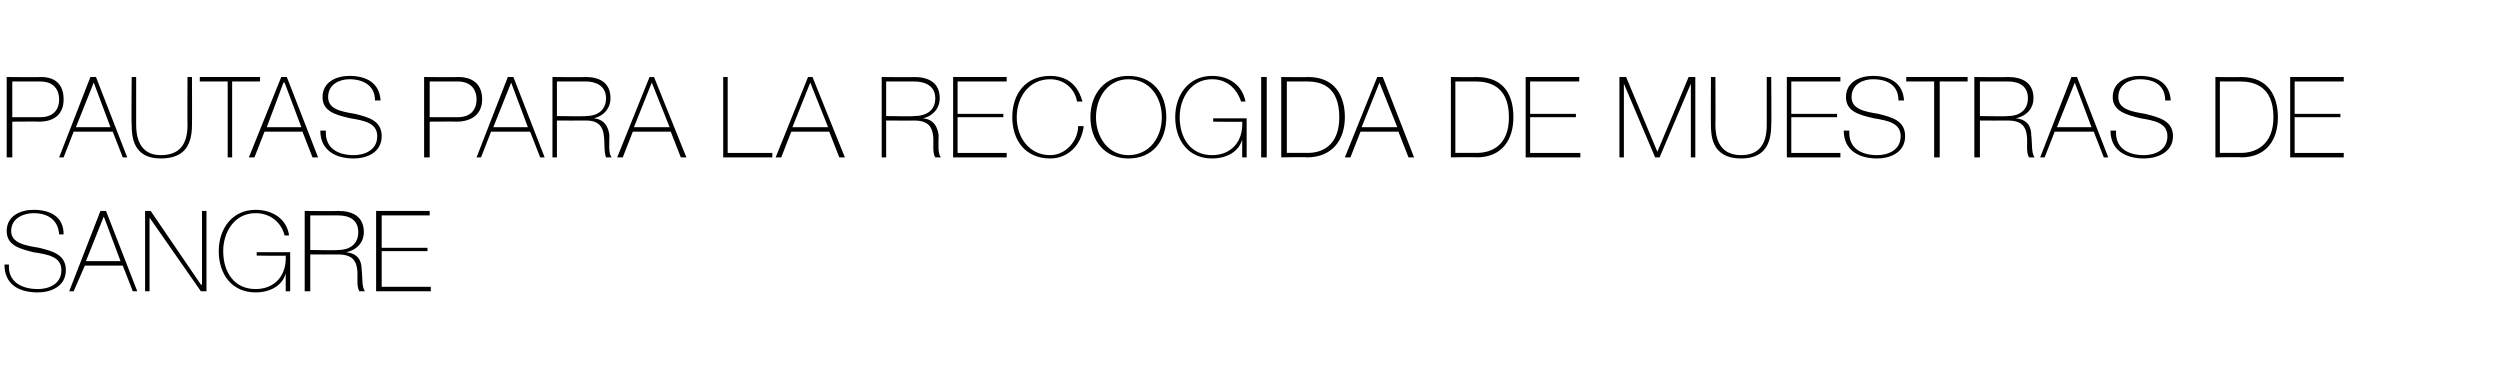 <?xml version="1.0" standalone="no"?><!DOCTYPE svg PUBLIC "-//W3C//DTD SVG 1.1//EN" "http://www.w3.org/Graphics/SVG/1.1/DTD/svg11.dtd"><svg xmlns="http://www.w3.org/2000/svg" version="1.1" width="224px" height="32.9px" viewBox="0 0 224 32.9">  <desc>Pautas para la recogida de muestras de sangre</desc>  <defs/>  <g id="Polygon35573">    <path d="M 5.3 21 C 5.2 19.7 4.3 19.1 3 19.1 C 2.2 19.1 1 19.5 1 20.7 C 1 21.8 2.3 22 3.5 22.2 C 4.7 22.5 5.9 22.8 5.9 24.2 C 5.9 25.7 4.5 26.2 3.4 26.2 C 1.7 26.2 0.4 25.5 0.4 23.7 C 0.4 23.7 0.8 23.7 0.8 23.7 C 0.7 25.3 2 25.9 3.4 25.9 C 4.3 25.9 5.5 25.5 5.5 24.2 C 5.5 23 4.3 22.8 3 22.6 C 1.8 22.3 0.6 22 0.6 20.7 C 0.6 19.3 1.9 18.8 3 18.8 C 4.5 18.8 5.7 19.4 5.7 21 C 5.7 21 5.3 21 5.3 21 Z M 9.5 18.9 L 12.3 26.1 L 11.9 26.1 L 11 23.8 L 7.6 23.8 L 6.6 26.1 L 6.2 26.1 L 9 18.9 L 9.5 18.9 Z M 10.8 23.4 L 9.3 19.4 L 9.3 19.4 L 7.7 23.4 L 10.8 23.4 Z M 13 18.9 L 13.5 18.9 L 18 25.5 L 18.1 25.5 L 18.1 18.9 L 18.5 18.9 L 18.5 26.1 L 18 26.1 L 13.4 19.5 L 13.4 19.5 L 13.4 26.1 L 13 26.1 L 13 18.9 Z M 26 22.6 L 26 26.1 L 25.6 26.1 L 25.6 24.5 C 25.6 24.5 25.63 24.54 25.6 24.5 C 25.3 25.6 24.2 26.2 22.9 26.2 C 20.8 26.2 19.6 24.6 19.6 22.5 C 19.6 20.5 20.8 18.8 22.9 18.8 C 24.4 18.8 25.7 19.6 25.9 21.1 C 25.9 21.1 25.5 21.1 25.5 21.1 C 25.2 19.9 24.2 19.1 22.9 19.1 C 21 19.1 20 20.8 20 22.5 C 20 24.4 21 25.9 22.9 25.9 C 24.6 25.9 25.7 24.7 25.6 22.9 C 25.65 22.94 23 22.9 23 22.9 L 23 22.6 L 26 22.6 Z M 30.3 22.4 C 31.3 22.4 32.1 21.9 32.1 20.8 C 32.1 19.7 31.3 19.3 30.3 19.3 C 30.31 19.3 27.8 19.3 27.8 19.3 L 27.8 22.4 C 27.8 22.4 30.31 22.44 30.3 22.4 Z M 27.3 18.9 C 27.3 18.9 30.31 18.93 30.3 18.9 C 31.6 18.9 32.6 19.4 32.6 20.8 C 32.6 21.7 32 22.4 31 22.6 C 31 22.6 31 22.6 31 22.6 C 32.1 22.7 32.4 23.4 32.4 24.1 C 32.5 24.9 32.4 25.7 32.7 26.1 C 32.7 26.1 32.2 26.1 32.2 26.1 C 31.9 25.6 32.1 24.8 32 24.1 C 31.9 23.4 31.6 22.8 30.3 22.8 C 30.31 22.81 27.8 22.8 27.8 22.8 L 27.8 26.1 L 27.3 26.1 L 27.3 18.9 Z M 38.6 25.7 L 38.6 26.1 L 33.7 26.1 L 33.7 18.9 L 38.5 18.9 L 38.5 19.3 L 34.2 19.3 L 34.2 22.2 L 38.3 22.2 L 38.3 22.5 L 34.2 22.5 L 34.2 25.7 L 38.6 25.7 Z " stroke="none" fill="#000"/>  </g>  <g id="Polygon35572">    <path d="M 1.1 10.5 C 1.1 10.5 3.58 10.51 3.6 10.5 C 4.9 10.5 5.3 9.7 5.3 8.9 C 5.3 8.4 5.1 7.3 3.6 7.3 C 3.64 7.3 1.1 7.3 1.1 7.3 L 1.1 10.5 Z M 0.6 6.9 C 0.6 6.9 3.67 6.93 3.7 6.9 C 4.5 6.9 5.7 7.2 5.7 8.9 C 5.7 10.2 4.9 10.9 3.5 10.9 C 3.51 10.88 1.1 10.9 1.1 10.9 L 1.1 14.1 L 0.6 14.1 L 0.6 6.9 Z M 8.6 6.9 L 11.4 14.1 L 11 14.1 L 10.1 11.8 L 6.6 11.8 L 5.7 14.1 L 5.3 14.1 L 8.1 6.9 L 8.6 6.9 Z M 9.9 11.4 L 8.4 7.4 L 8.4 7.4 L 6.8 11.4 L 9.9 11.4 Z M 12.2 6.9 C 12.2 6.9 12.2 11.21 12.2 11.2 C 12.2 12.1 12.4 13.9 14.4 13.9 C 16.2 13.9 16.8 12.8 16.8 11.2 C 16.78 11.21 16.8 6.9 16.8 6.9 L 17.2 6.9 C 17.2 6.9 17.22 11.21 17.2 11.2 C 17.2 12.9 16.6 14.2 14.4 14.2 C 11.9 14.2 11.8 12.2 11.8 11.2 C 11.76 11.21 11.8 6.9 11.8 6.9 L 12.2 6.9 Z M 17.9 7.3 L 17.9 6.9 L 23.3 6.9 L 23.3 7.3 L 20.8 7.3 L 20.8 14.1 L 20.4 14.1 L 20.4 7.3 L 17.9 7.3 Z M 25.7 6.9 L 28.5 14.1 L 28 14.1 L 27.1 11.8 L 23.7 11.8 L 22.8 14.1 L 22.3 14.1 L 25.2 6.9 L 25.7 6.9 Z M 27 11.4 L 25.5 7.4 L 25.4 7.4 L 23.9 11.4 L 27 11.4 Z M 33.6 9 C 33.6 7.7 32.6 7.1 31.3 7.1 C 30.5 7.1 29.4 7.5 29.4 8.7 C 29.4 9.8 30.6 10 31.8 10.2 C 33 10.5 34.2 10.8 34.2 12.2 C 34.2 13.7 32.8 14.2 31.7 14.2 C 30.1 14.2 28.7 13.5 28.7 11.7 C 28.7 11.7 29.2 11.7 29.2 11.7 C 29.1 13.3 30.3 13.9 31.7 13.9 C 32.6 13.9 33.8 13.5 33.8 12.2 C 33.8 11 32.6 10.8 31.4 10.6 C 30.1 10.3 28.9 10 28.9 8.7 C 28.9 7.3 30.2 6.8 31.3 6.8 C 32.8 6.8 34 7.4 34.1 9 C 34.1 9 33.6 9 33.6 9 Z M 38.5 10.5 C 38.5 10.5 40.98 10.51 41 10.5 C 42.3 10.5 42.7 9.7 42.7 8.9 C 42.7 8.4 42.5 7.3 41 7.3 C 41.04 7.3 38.5 7.3 38.5 7.3 L 38.5 10.5 Z M 38 6.9 C 38 6.9 41.07 6.93 41.1 6.9 C 41.9 6.9 43.2 7.2 43.2 8.9 C 43.2 10.2 42.3 10.9 40.9 10.9 C 40.91 10.88 38.5 10.9 38.5 10.9 L 38.5 14.1 L 38 14.1 L 38 6.9 Z M 46 6.9 L 48.8 14.1 L 48.4 14.1 L 47.5 11.8 L 44 11.8 L 43.1 14.1 L 42.7 14.1 L 45.5 6.9 L 46 6.9 Z M 47.3 11.4 L 45.8 7.4 L 45.8 7.4 L 44.2 11.4 L 47.3 11.4 Z M 52.5 10.4 C 53.5 10.4 54.3 9.9 54.3 8.8 C 54.3 7.7 53.4 7.3 52.5 7.3 C 52.45 7.3 49.9 7.3 49.9 7.3 L 49.9 10.4 C 49.9 10.4 52.45 10.44 52.5 10.4 Z M 49.5 6.9 C 49.5 6.9 52.45 6.93 52.5 6.9 C 53.7 6.9 54.7 7.4 54.7 8.8 C 54.7 9.7 54.1 10.4 53.2 10.6 C 53.2 10.6 53.2 10.6 53.2 10.6 C 54.2 10.7 54.5 11.4 54.6 12.1 C 54.6 12.9 54.5 13.7 54.8 14.1 C 54.8 14.1 54.3 14.1 54.3 14.1 C 54.1 13.6 54.2 12.8 54.1 12.1 C 54 11.4 53.7 10.8 52.5 10.8 C 52.45 10.81 49.9 10.8 49.9 10.8 L 49.9 14.1 L 49.5 14.1 L 49.5 6.9 Z M 58.6 6.9 L 61.5 14.1 L 61 14.1 L 60.1 11.8 L 56.7 11.8 L 55.8 14.1 L 55.3 14.1 L 58.2 6.9 L 58.6 6.9 Z M 60 11.4 L 58.4 7.4 L 58.4 7.4 L 56.8 11.4 L 60 11.4 Z M 64.8 6.9 L 65.2 6.9 L 65.2 13.7 L 69.2 13.7 L 69.2 14.1 L 64.8 14.1 L 64.8 6.9 Z M 72.8 6.9 L 75.7 14.1 L 75.2 14.1 L 74.3 11.8 L 70.9 11.8 L 70 14.1 L 69.5 14.1 L 72.4 6.9 L 72.8 6.9 Z M 74.2 11.4 L 72.6 7.4 L 72.6 7.4 L 71 11.4 L 74.2 11.4 Z M 81.9 10.4 C 83 10.4 83.8 9.9 83.8 8.8 C 83.8 7.7 82.9 7.3 81.9 7.3 C 81.93 7.3 79.4 7.3 79.4 7.3 L 79.4 10.4 C 79.4 10.4 81.93 10.44 81.9 10.4 Z M 79 6.9 C 79 6.9 81.93 6.93 81.9 6.9 C 83.2 6.9 84.2 7.4 84.2 8.8 C 84.2 9.7 83.6 10.4 82.7 10.6 C 82.7 10.6 82.7 10.6 82.7 10.6 C 83.7 10.7 84 11.4 84.1 12.1 C 84.1 12.9 84 13.7 84.3 14.1 C 84.3 14.1 83.8 14.1 83.8 14.1 C 83.5 13.6 83.7 12.8 83.6 12.1 C 83.5 11.4 83.2 10.8 81.9 10.8 C 81.93 10.81 79.4 10.8 79.4 10.8 L 79.4 14.1 L 79 14.1 L 79 6.9 Z M 90.2 13.7 L 90.2 14.1 L 85.4 14.1 L 85.4 6.9 L 90.2 6.9 L 90.2 7.3 L 85.8 7.3 L 85.8 10.2 L 89.9 10.2 L 89.9 10.5 L 85.8 10.5 L 85.8 13.7 L 90.2 13.7 Z M 96.5 9.1 C 96.3 7.9 95.3 7.1 94.1 7.1 C 92.2 7.1 91.1 8.7 91.1 10.5 C 91.1 12.3 92.2 13.9 94.1 13.9 C 95.5 13.9 96.6 12.6 96.6 11.3 C 96.6 11.3 97.1 11.3 97.1 11.3 C 96.9 13 95.7 14.2 94.1 14.2 C 91.9 14.2 90.7 12.6 90.7 10.5 C 90.7 8.4 91.9 6.8 94.1 6.8 C 96.6 6.8 96.9 9 97 9.1 C 97 9.1 96.5 9.1 96.5 9.1 Z M 101.1 14.2 C 99 14.2 97.7 12.6 97.7 10.5 C 97.7 8.4 99 6.8 101.1 6.8 C 103.3 6.8 104.5 8.4 104.5 10.5 C 104.5 12.6 103.3 14.2 101.1 14.2 Z M 101.1 13.9 C 103 13.9 104.1 12.3 104.1 10.5 C 104.1 8.7 103 7.1 101.1 7.1 C 99.3 7.1 98.2 8.7 98.2 10.5 C 98.2 12.3 99.3 13.9 101.1 13.9 Z M 111.7 10.6 L 111.7 14.1 L 111.3 14.1 L 111.3 12.5 C 111.3 12.5 111.32 12.54 111.3 12.5 C 111 13.6 109.9 14.2 108.6 14.2 C 106.5 14.2 105.3 12.6 105.3 10.5 C 105.3 8.5 106.5 6.8 108.6 6.8 C 110.1 6.8 111.3 7.6 111.6 9.1 C 111.6 9.1 111.2 9.1 111.2 9.1 C 110.8 7.9 109.9 7.1 108.6 7.1 C 106.7 7.1 105.7 8.8 105.7 10.5 C 105.7 12.4 106.7 13.9 108.6 13.9 C 110.3 13.9 111.4 12.7 111.3 10.9 C 111.34 10.94 108.7 10.9 108.7 10.9 L 108.7 10.6 L 111.7 10.6 Z M 113 6.9 L 113.5 6.9 L 113.5 14.1 L 113 14.1 L 113 6.9 Z M 115.3 13.7 C 115.3 13.7 117.18 13.69 117.2 13.7 C 118.5 13.7 120 13 120 10.5 C 120 7.6 118.2 7.3 117.1 7.3 C 117.09 7.3 115.3 7.3 115.3 7.3 L 115.3 13.7 Z M 114.8 6.9 C 114.8 6.9 117.16 6.93 117.2 6.9 C 119.7 6.9 120.5 8.7 120.5 10.5 C 120.5 12.5 119.4 14.1 117.1 14.1 C 117.14 14.06 114.8 14.1 114.8 14.1 L 114.8 6.9 Z M 123.9 6.9 L 126.7 14.1 L 126.2 14.1 L 125.3 11.8 L 121.9 11.8 L 121 14.1 L 120.5 14.1 L 123.4 6.9 L 123.9 6.9 Z M 125.2 11.4 L 123.6 7.4 L 123.6 7.4 L 122 11.4 L 125.2 11.4 Z M 130.4 13.7 C 130.4 13.7 132.32 13.69 132.3 13.7 C 133.7 13.7 135.2 13 135.2 10.5 C 135.2 7.6 133.3 7.3 132.2 7.3 C 132.23 7.3 130.4 7.3 130.4 7.3 L 130.4 13.7 Z M 130 6.9 C 130 6.9 132.3 6.93 132.3 6.9 C 134.9 6.9 135.6 8.7 135.6 10.5 C 135.6 12.5 134.6 14.1 132.3 14.1 C 132.28 14.06 130 14.1 130 14.1 L 130 6.9 Z M 141.6 13.7 L 141.6 14.1 L 136.7 14.1 L 136.7 6.9 L 141.5 6.9 L 141.5 7.3 L 137.1 7.3 L 137.1 10.2 L 141.2 10.2 L 141.2 10.5 L 137.1 10.5 L 137.1 13.7 L 141.6 13.7 Z M 145.1 6.9 L 145.7 6.9 L 148.5 13.6 L 148.5 13.6 L 151.3 6.9 L 151.9 6.9 L 151.9 14.1 L 151.5 14.1 L 151.5 7.5 L 151.5 7.5 L 148.7 14.1 L 148.3 14.1 L 145.5 7.5 L 145.5 7.5 L 145.5 14.1 L 145.1 14.1 L 145.1 6.9 Z M 153.7 6.9 C 153.7 6.9 153.72 11.21 153.7 11.2 C 153.7 12.1 153.9 13.9 156 13.9 C 157.7 13.9 158.3 12.8 158.3 11.2 C 158.3 11.21 158.3 6.9 158.3 6.9 L 158.7 6.9 C 158.7 6.9 158.74 11.21 158.7 11.2 C 158.7 12.9 158.1 14.2 156 14.2 C 153.4 14.2 153.3 12.2 153.3 11.2 C 153.28 11.21 153.3 6.9 153.3 6.9 L 153.7 6.9 Z M 164.9 13.7 L 164.9 14.1 L 160.1 14.1 L 160.1 6.9 L 164.9 6.9 L 164.9 7.3 L 160.5 7.3 L 160.5 10.2 L 164.6 10.2 L 164.6 10.5 L 160.5 10.5 L 160.5 13.7 L 164.9 13.7 Z M 170.1 9 C 170.1 7.7 169.2 7.1 167.8 7.1 C 167 7.1 165.9 7.5 165.9 8.7 C 165.9 9.8 167.1 10 168.3 10.2 C 169.5 10.5 170.7 10.8 170.7 12.2 C 170.7 13.7 169.3 14.2 168.2 14.2 C 166.6 14.2 165.2 13.5 165.2 11.7 C 165.2 11.7 165.7 11.7 165.7 11.7 C 165.6 13.3 166.8 13.9 168.2 13.9 C 169.1 13.9 170.3 13.5 170.3 12.2 C 170.3 11 169.1 10.8 167.9 10.6 C 166.6 10.3 165.4 10 165.4 8.7 C 165.4 7.3 166.7 6.8 167.8 6.8 C 169.3 6.8 170.5 7.4 170.6 9 C 170.6 9 170.1 9 170.1 9 Z M 170.8 7.3 L 170.8 6.9 L 176.3 6.9 L 176.3 7.3 L 173.8 7.3 L 173.8 14.1 L 173.3 14.1 L 173.3 7.3 L 170.8 7.3 Z M 179.9 10.4 C 180.9 10.4 181.7 9.9 181.7 8.8 C 181.7 7.7 180.9 7.3 179.9 7.3 C 179.91 7.3 177.4 7.3 177.4 7.3 L 177.4 10.4 C 177.4 10.4 179.91 10.44 179.9 10.4 Z M 176.9 6.9 C 176.9 6.9 179.91 6.93 179.9 6.9 C 181.2 6.9 182.2 7.4 182.2 8.8 C 182.2 9.7 181.6 10.4 180.6 10.6 C 180.6 10.6 180.6 10.6 180.6 10.6 C 181.7 10.7 182 11.4 182 12.1 C 182.1 12.9 182 13.7 182.3 14.1 C 182.3 14.1 181.8 14.1 181.8 14.1 C 181.5 13.6 181.7 12.8 181.6 12.1 C 181.5 11.4 181.2 10.8 179.9 10.8 C 179.91 10.81 177.4 10.8 177.4 10.8 L 177.4 14.1 L 176.9 14.1 L 176.9 6.9 Z M 186.1 6.9 L 188.9 14.1 L 188.5 14.1 L 187.6 11.8 L 184.1 11.8 L 183.2 14.1 L 182.8 14.1 L 185.6 6.9 L 186.1 6.9 Z M 187.4 11.4 L 185.9 7.4 L 185.9 7.4 L 184.3 11.4 L 187.4 11.4 Z M 194 9 C 194 7.7 193.1 7.1 191.7 7.1 C 190.9 7.1 189.8 7.5 189.8 8.7 C 189.8 9.8 191 10 192.2 10.2 C 193.4 10.5 194.7 10.8 194.7 12.2 C 194.7 13.7 193.2 14.2 192.1 14.2 C 190.5 14.2 189.1 13.5 189.1 11.7 C 189.1 11.7 189.6 11.7 189.6 11.7 C 189.5 13.3 190.7 13.9 192.1 13.9 C 193 13.9 194.2 13.5 194.2 12.2 C 194.2 11 193 10.8 191.8 10.6 C 190.6 10.3 189.3 10 189.3 8.7 C 189.3 7.3 190.6 6.8 191.7 6.8 C 193.2 6.8 194.4 7.4 194.5 9 C 194.5 9 194 9 194 9 Z M 198.9 13.7 C 198.9 13.7 200.82 13.69 200.8 13.7 C 202.1 13.7 203.7 13 203.7 10.5 C 203.7 7.6 201.8 7.3 200.7 7.3 C 200.73 7.3 198.9 7.3 198.9 7.3 L 198.9 13.7 Z M 198.5 6.9 C 198.5 6.9 200.8 6.93 200.8 6.9 C 203.3 6.9 204.1 8.7 204.1 10.5 C 204.1 12.5 203.1 14.1 200.8 14.1 C 200.78 14.06 198.5 14.1 198.5 14.1 L 198.5 6.9 Z M 210 13.7 L 210 14.1 L 205.2 14.1 L 205.2 6.9 L 210 6.9 L 210 7.3 L 205.6 7.3 L 205.6 10.2 L 209.7 10.2 L 209.7 10.5 L 205.6 10.5 L 205.6 13.7 L 210 13.7 Z " stroke="none" fill="#000"/>  </g></svg>
